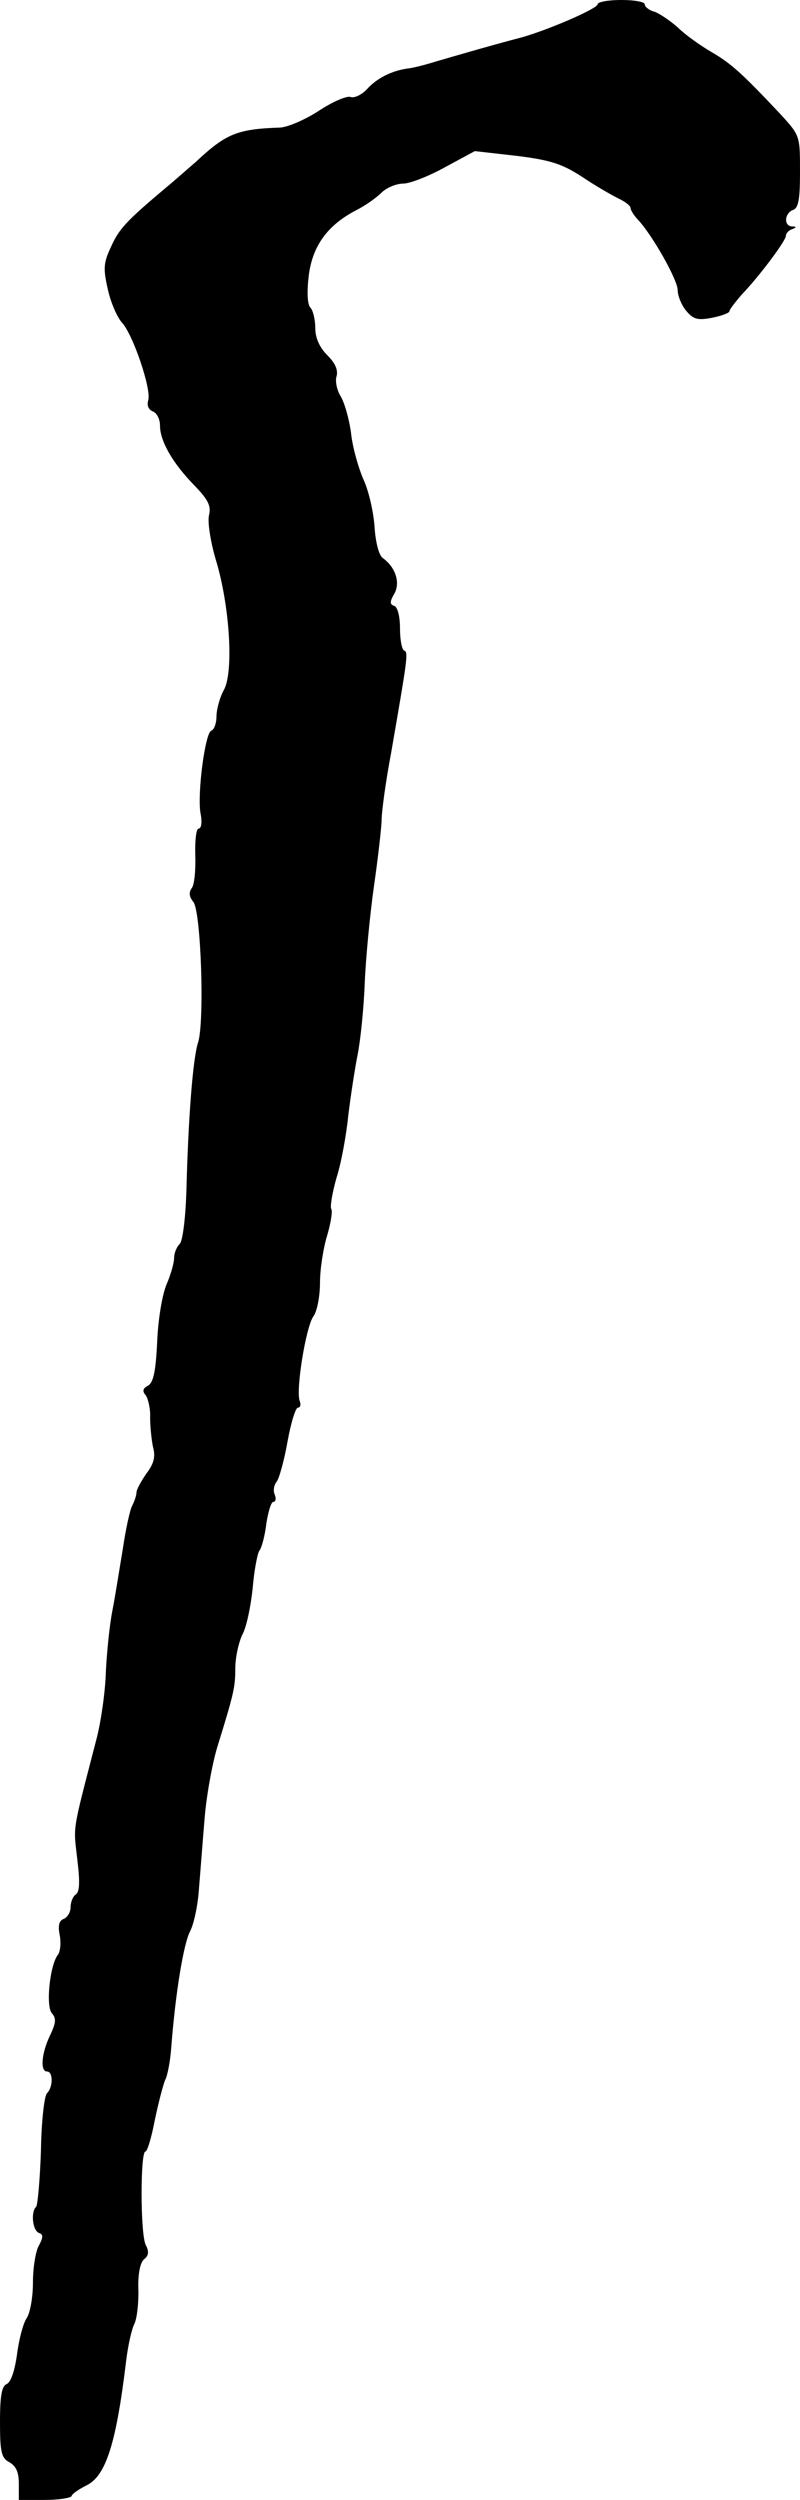 <?xml version="1.0" standalone="no"?>
<!DOCTYPE svg PUBLIC "-//W3C//DTD SVG 20010904//EN"
 "http://www.w3.org/TR/2001/REC-SVG-20010904/DTD/svg10.dtd">
<svg version="1.0" xmlns="http://www.w3.org/2000/svg"
 width="170pt" height="531pt" viewBox="0 0 170 531"
 preserveAspectRatio="xMidYMid meet">
<g transform="translate(0,531) scale(0.1,-0.1)"
fill="#000000" stroke="none">
<path d="M1270 5301 c0 -9 -101 -53 -160 -70 -76 -20 -147 -41 -185 -52 -22
-7 -47 -13 -55 -14 -34 -4 -66 -19 -88 -42 -12 -14 -29 -22 -37 -19 -8 3 -38
-10 -67 -29 -29 -19 -66 -35 -83 -36 -91 -3 -115 -13 -179 -73 -13 -11 -42
-37 -65 -56 -82 -69 -98 -86 -115 -124 -16 -34 -17 -46 -7 -90 6 -28 20 -60
30 -71 24 -26 63 -142 56 -165 -3 -11 0 -20 10 -24 8 -3 15 -16 15 -30 0 -33
27 -80 73 -127 30 -31 36 -44 31 -64 -3 -14 3 -54 14 -92 30 -97 39 -239 18
-278 -9 -16 -16 -42 -16 -57 0 -14 -5 -28 -11 -30 -13 -4 -30 -133 -23 -175 4
-19 2 -33 -4 -33 -5 0 -8 -25 -7 -57 1 -32 -2 -64 -8 -70 -6 -9 -5 -18 4 -29
16 -20 24 -253 10 -298 -11 -33 -21 -159 -25 -319 -2 -57 -8 -103 -14 -109 -7
-7 -12 -20 -12 -30 0 -10 -7 -35 -16 -56 -9 -21 -18 -73 -20 -122 -3 -63 -8
-86 -19 -93 -12 -6 -13 -12 -5 -21 5 -8 10 -29 9 -47 0 -19 3 -47 6 -62 6 -21
2 -36 -14 -57 -11 -16 -21 -34 -21 -40 0 -6 -4 -18 -9 -28 -5 -9 -14 -51 -20
-92 -7 -41 -16 -100 -22 -130 -6 -30 -12 -89 -14 -130 -1 -41 -10 -104 -19
-140 -55 -213 -50 -183 -41 -266 5 -42 4 -63 -4 -68 -6 -4 -11 -16 -11 -27 0
-11 -7 -22 -15 -25 -10 -4 -12 -15 -8 -35 3 -16 1 -35 -4 -41 -17 -22 -26
-108 -13 -124 10 -11 9 -21 -4 -48 -18 -38 -21 -76 -6 -76 13 0 13 -33 0 -46
-6 -6 -12 -60 -13 -122 -2 -61 -7 -115 -10 -119 -12 -11 -8 -51 6 -56 9 -3 9
-9 0 -26 -7 -11 -13 -47 -13 -79 0 -32 -6 -66 -14 -77 -7 -11 -16 -45 -20 -77
-5 -35 -13 -58 -22 -62 -10 -4 -14 -24 -14 -80 0 -65 3 -77 20 -86 14 -8 20
-21 20 -45 l0 -35 54 0 c30 0 56 4 58 8 1 5 16 15 32 23 41 20 63 89 84 264 4
33 12 69 18 80 5 11 9 44 8 73 -1 33 4 56 12 63 10 8 11 16 4 30 -12 21 -12
199 -1 199 4 0 13 30 20 67 8 38 18 76 22 85 5 9 11 41 13 70 9 116 26 219 40
246 8 15 17 57 19 93 3 35 8 102 12 149 4 47 16 114 27 150 35 113 38 126 38
167 0 22 7 54 15 71 9 16 18 61 22 99 3 37 10 73 14 79 5 6 12 32 15 58 4 25
10 46 15 46 5 0 6 7 3 15 -4 8 -2 21 4 28 5 6 16 45 23 85 7 39 17 72 22 72 5
0 7 6 4 14 -9 22 13 158 29 180 8 11 14 43 14 72 0 28 7 73 15 99 8 27 12 52
9 57 -3 4 2 34 11 66 10 31 21 91 25 132 5 41 14 100 20 130 6 30 13 98 15
150 2 52 11 147 20 210 9 63 16 126 16 140 0 14 8 77 20 140 35 202 37 215 28
218 -5 2 -9 23 -9 47 0 26 -5 45 -12 48 -10 3 -10 9 0 26 13 23 3 56 -25 76
-8 6 -15 34 -17 65 -2 31 -12 76 -23 100 -11 25 -24 70 -27 100 -4 30 -14 65
-22 78 -8 13 -12 32 -9 42 4 13 -2 28 -19 45 -17 17 -26 37 -26 58 0 18 -5 38
-10 43 -7 7 -8 33 -4 68 8 64 40 108 102 140 18 9 42 26 53 37 10 10 31 19 46
19 14 0 55 16 89 35 l63 34 88 -10 c73 -9 97 -17 139 -44 28 -19 63 -39 77
-46 15 -7 27 -16 27 -21 0 -4 7 -16 16 -25 32 -35 84 -128 84 -149 0 -12 8
-32 18 -44 15 -18 24 -21 55 -15 20 4 37 10 37 14 0 3 12 19 26 35 40 42 94
115 94 125 0 5 6 12 13 14 10 4 10 6 0 6 -18 1 -16 28 2 35 12 4 15 23 15 82
0 76 0 76 -42 122 -81 86 -104 107 -147 132 -24 14 -56 37 -71 52 -16 14 -38
29 -49 33 -12 3 -21 11 -21 16 0 5 -22 9 -50 9 -27 0 -50 -4 -50 -9z"/>
</g>
</svg>

